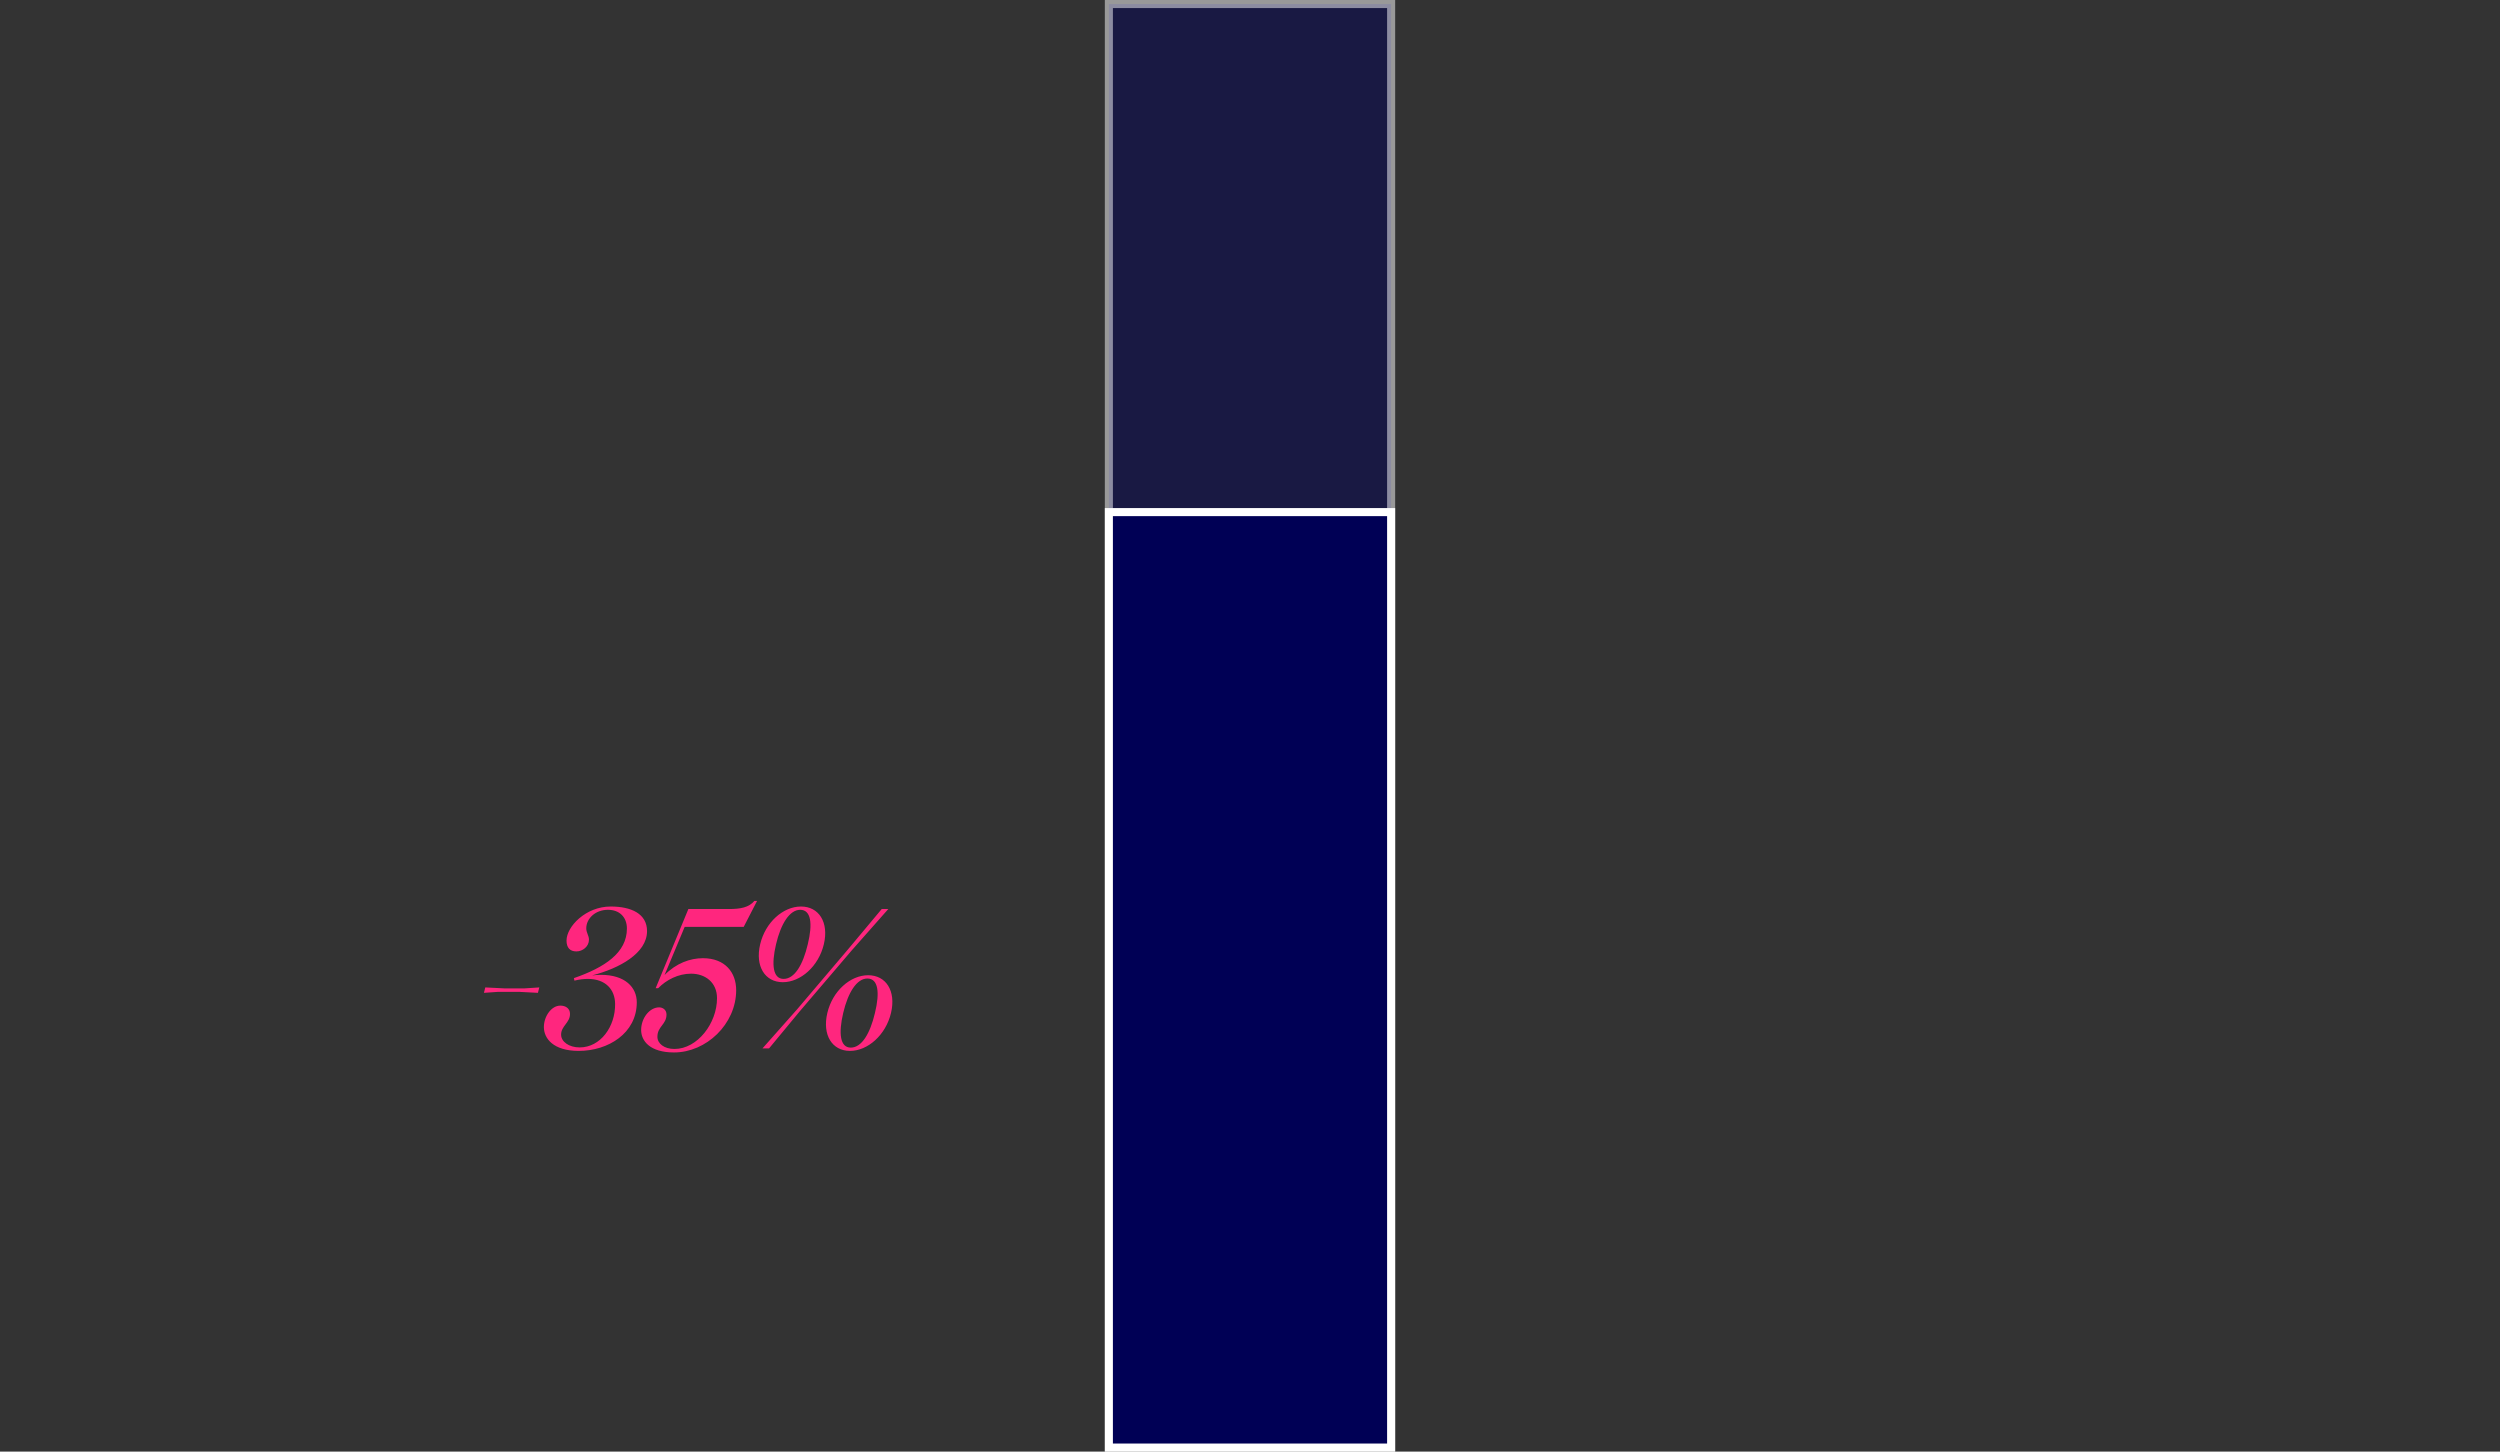 <svg width="310" height="180" viewBox="0 0 310 180" fill="none" xmlns="http://www.w3.org/2000/svg">
<rect x="0" y="0" width="310" height="180" fill="#333333" stroke="none"/>
<rect opacity="0.5" x="137.5" y="0.5" width="35" height="179" fill="#000055" stroke="white"/>
<rect x="137.5" y="63.5" width="35" height="116" fill="#000055" stroke="white"/>
<path d="M61.736 122.992H64.4L66.704 123.112L66.872 122.44L65.048 122.56H62.552L60.176 122.44L60.008 123.112L61.736 122.992ZM80.233 115.456C80.233 113.296 78.265 112.408 75.721 112.408C72.625 112.408 70.249 114.904 70.249 116.632C70.249 117.52 70.681 117.976 71.473 117.976C72.241 117.976 73.033 117.376 73.033 116.512C73.033 116.032 72.697 115.648 72.697 115.12C72.697 113.896 73.825 112.816 75.385 112.816C76.801 112.816 77.737 113.704 77.737 115.144C77.737 118.144 74.977 119.968 71.161 121.288L71.233 121.6C71.761 121.456 72.433 121.384 72.889 121.384C75.097 121.384 76.249 122.704 76.273 124.456C76.321 127.312 74.449 129.88 71.881 129.88C70.537 129.88 69.577 129.16 69.577 128.296C69.577 127.216 70.681 126.832 70.681 125.728C70.681 125.032 70.129 124.696 69.481 124.696C68.377 124.696 67.441 126.016 67.441 127.36C67.441 128.752 68.593 130.312 71.761 130.312C75.409 130.312 78.961 128.128 78.961 124.288C78.961 122.416 77.497 120.88 74.521 120.88C74.185 120.88 73.801 120.904 73.417 120.952C76.777 120.088 80.233 118.216 80.233 115.456ZM93.878 111.712H93.542C92.87 112.528 91.814 112.72 90.374 112.72H85.358L81.302 122.536H81.614C82.622 121.504 84.11 120.736 85.694 120.736C87.422 120.736 88.91 121.792 88.91 123.784C88.91 126.88 86.486 130.072 83.63 130.072C82.358 130.072 81.518 129.4 81.518 128.56C81.518 127.264 82.646 127.048 82.646 125.8C82.646 125.2 82.166 124.912 81.734 124.912C80.558 124.912 79.502 126.232 79.502 127.72C79.502 129.064 80.582 130.504 83.582 130.504C87.566 130.504 91.286 127 91.286 122.776C91.286 120.592 89.918 118.816 87.158 118.816C85.574 118.816 83.846 119.44 82.406 120.904L84.902 114.928H92.222L93.878 111.712ZM97.069 121.792C99.277 121.792 101.509 119.824 102.157 117.088C102.805 114.352 101.533 112.408 99.325 112.408C97.117 112.408 94.909 114.352 94.261 117.088C93.613 119.824 94.861 121.792 97.069 121.792ZM95.365 130L99.157 125.416L105.589 117.88L110.149 112.72H109.333L105.181 117.688L98.845 125.152L94.549 130H95.365ZM97.165 121.384C95.845 121.384 95.629 119.632 96.229 117.088C96.829 114.544 97.909 112.816 99.229 112.816C100.573 112.816 100.789 114.544 100.165 117.088C99.565 119.632 98.533 121.384 97.165 121.384ZM105.397 130.312C107.605 130.312 109.837 128.344 110.485 125.608C111.133 122.872 109.861 120.928 107.653 120.928C105.445 120.928 103.237 122.872 102.589 125.608C101.941 128.344 103.189 130.312 105.397 130.312ZM105.493 129.904C104.173 129.904 103.957 128.152 104.557 125.608C105.157 123.064 106.237 121.336 107.557 121.336C108.901 121.336 109.117 123.064 108.493 125.608C107.893 128.152 106.861 129.904 105.493 129.904Z" fill="#FF267E"/>
</svg>
